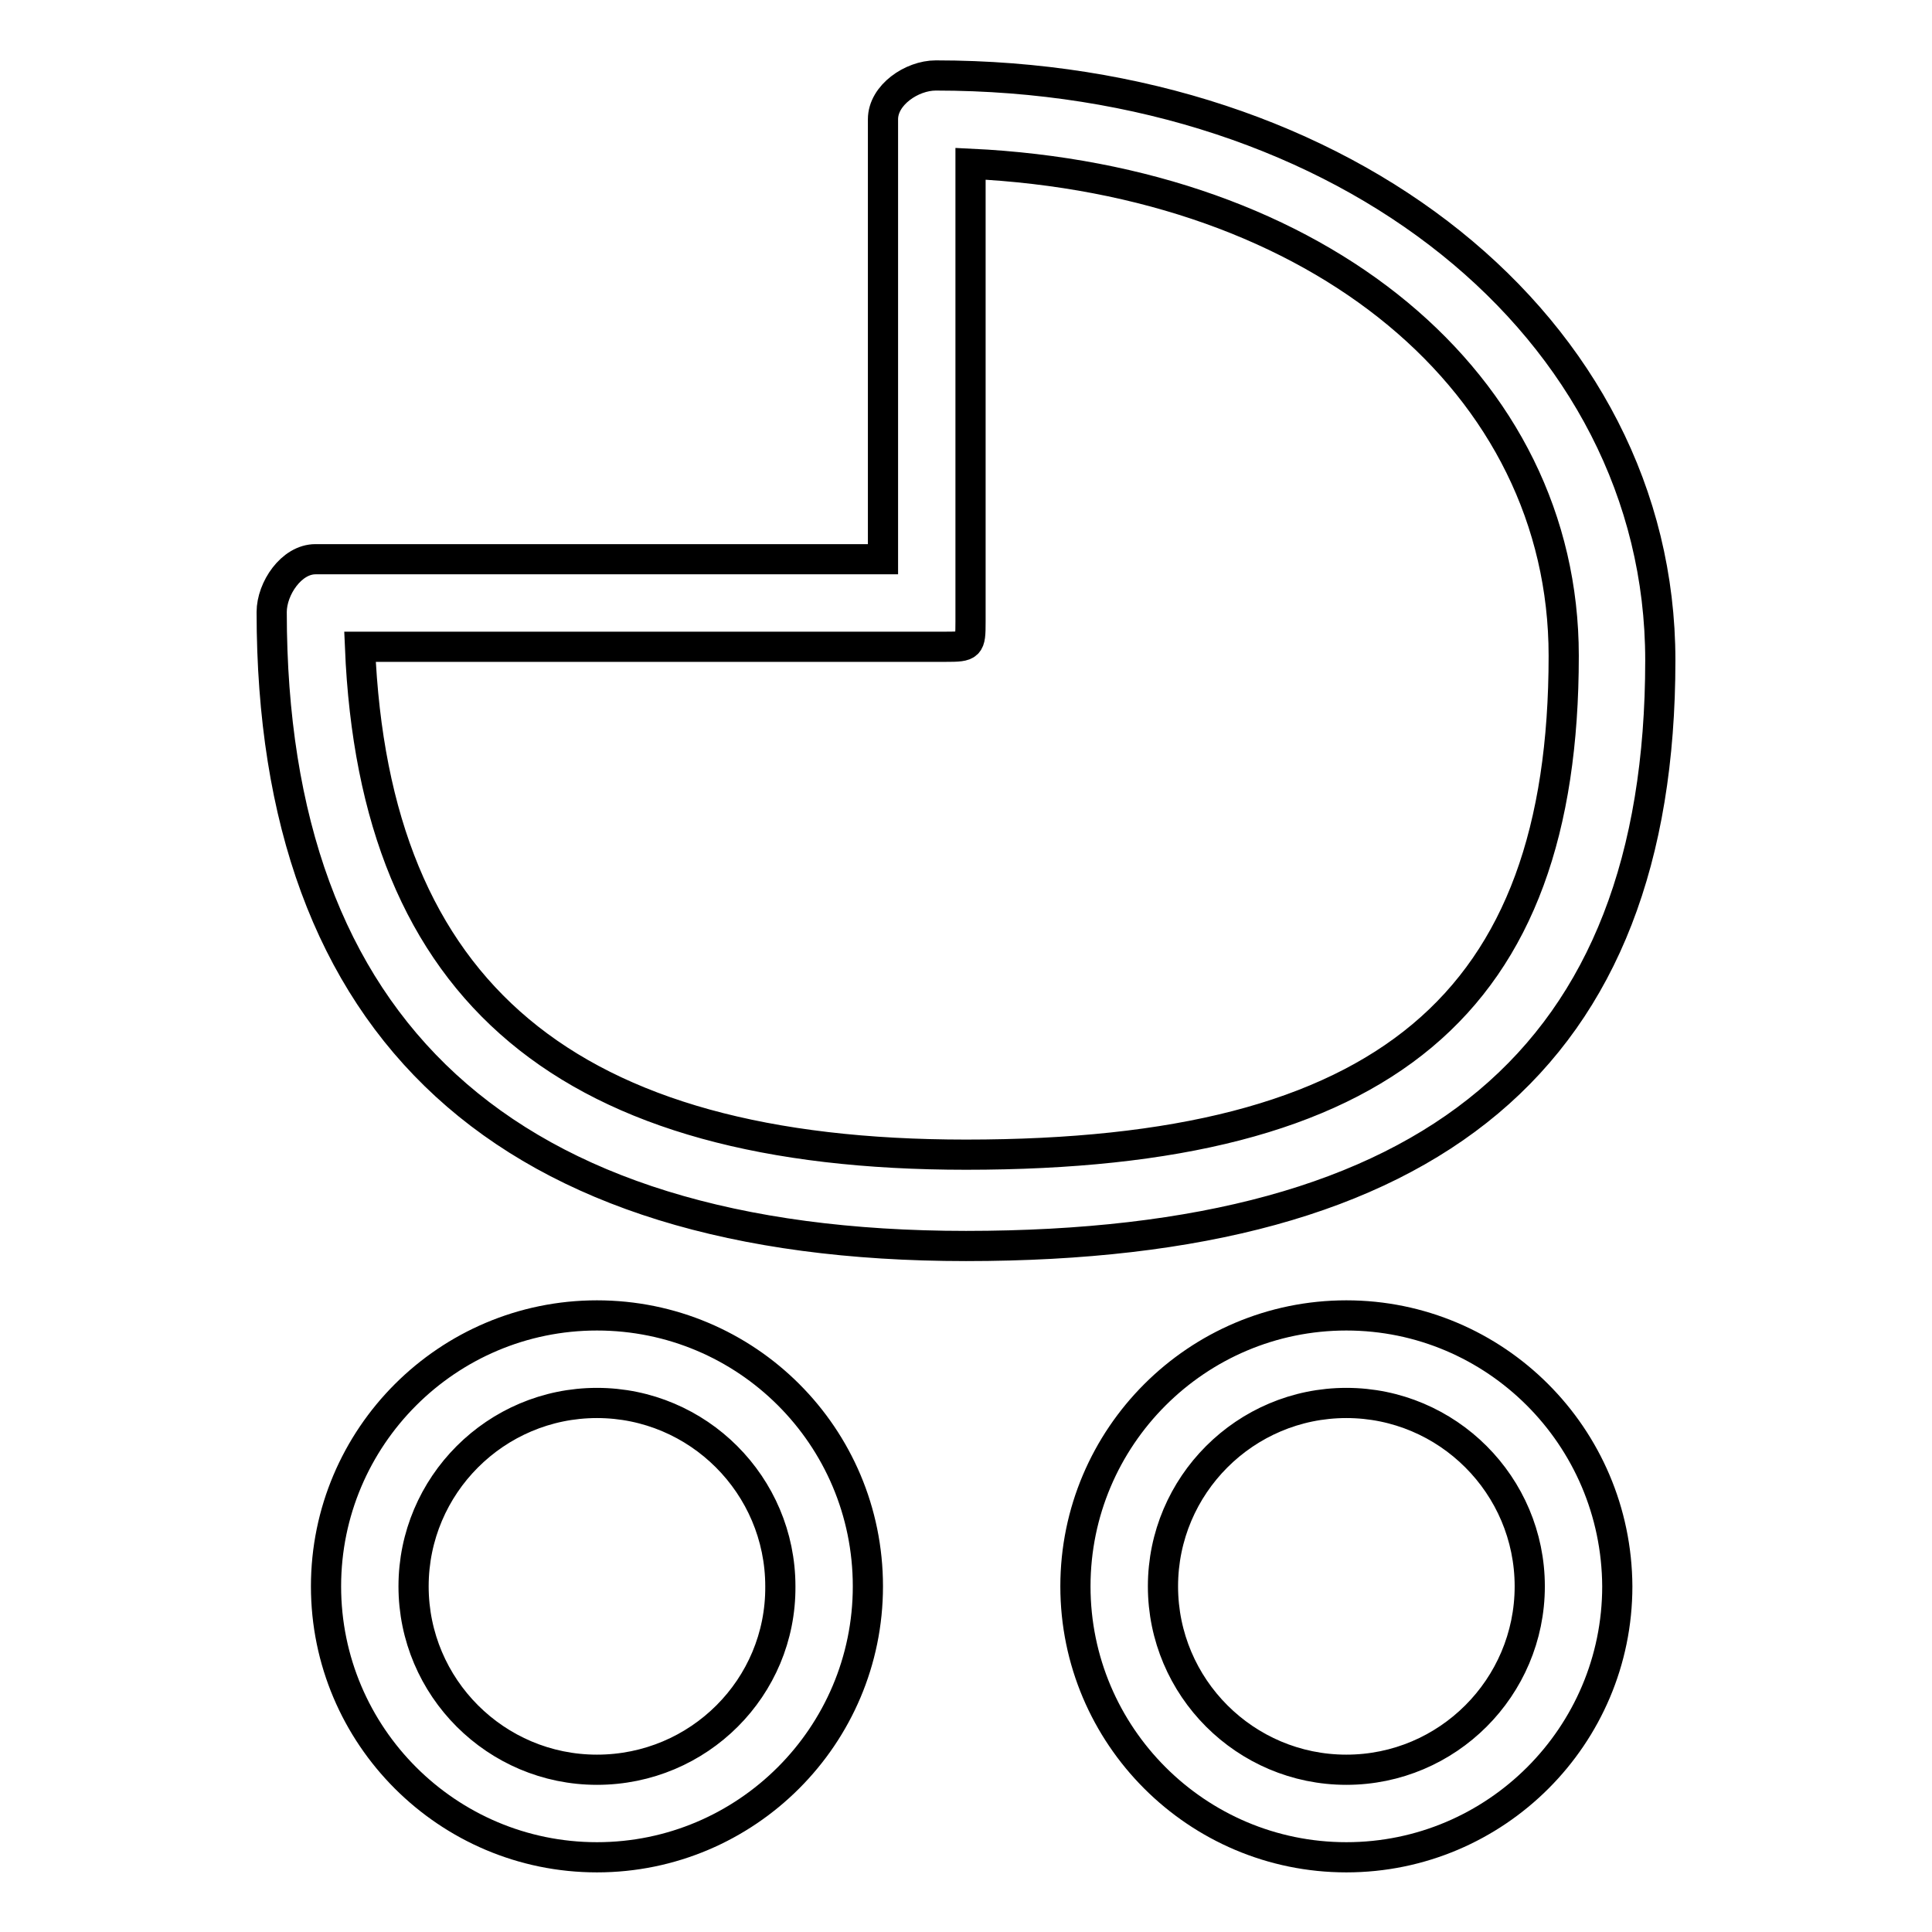 <?xml version="1.0" encoding="utf-8"?>
<!-- Svg Vector Icons : http://www.onlinewebfonts.com/icon -->
<!DOCTYPE svg PUBLIC "-//W3C//DTD SVG 1.1//EN" "http://www.w3.org/Graphics/SVG/1.1/DTD/svg11.dtd">
<svg version="1.1" xmlns="http://www.w3.org/2000/svg" xmlns:xlink="http://www.w3.org/1999/xlink" x="0px" y="0px" viewBox="0 0 256 256" enable-background="new 0 0 256 256" xml:space="preserve">
<g> <path stroke-width="4" fill-opacity="0" stroke="#000000"  d="M220,87.5c0-44.2-42-77.5-96-77.5c-3.2,0-7,2.6-7,5.8v58.3H41.8c-3.2,0-5.8,3.9-5.8,7c0,55.3,30.9,84,92,84 C189.9,165.1,220,140.1,220,87.5z M128,153c-52.7,0-78.4-21.4-80.3-67.3h77.6c3.2,0,3.3-0.1,3.3-3.3V21.7 c46.2,2.2,78.6,29.1,78.6,65.2C207.2,133,183.6,153,128,153z M178.4,174.3c-19.8,0-35.9,16.1-35.9,35.9c0,19.8,16.1,35.9,35.9,35.9 c19.8,0,35.9-16.1,35.9-35.9C214.2,190.3,198.1,174.3,178.4,174.3z M178.4,234.5c-13.4,0-24.3-10.9-24.3-24.3 c0-13.4,10.9-24.3,24.3-24.3c13.4,0,24.3,10.9,24.3,24.3C202.7,223.6,191.8,234.5,178.4,234.5z M79.1,174.3 c-19.8,0-35.9,16.1-35.9,35.9c0,19.8,16.1,35.9,35.9,35.9c19.8,0,35.9-16.1,35.9-35.9C115,190.3,98.9,174.3,79.1,174.3z  M79.1,234.5c-13.4,0-24.3-10.9-24.3-24.3c0-13.4,10.9-24.3,24.3-24.3c13.4,0,24.3,10.9,24.3,24.3 C103.5,223.6,92.6,234.5,79.1,234.5z"/></g>
</svg>